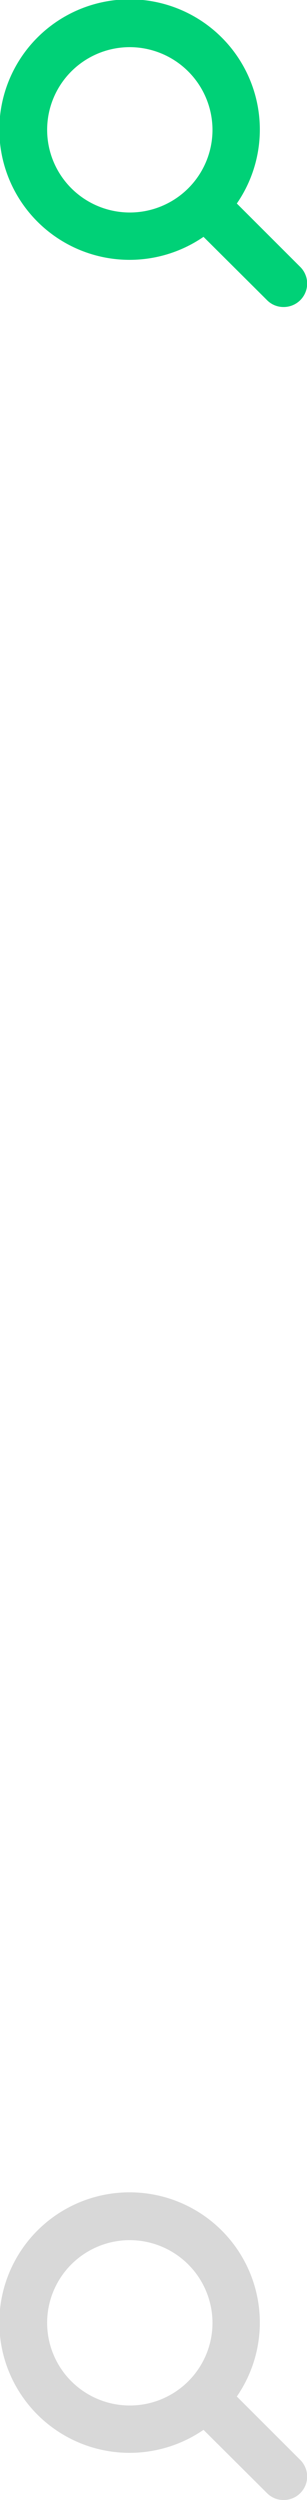 <svg id="icon-search" xmlns="http://www.w3.org/2000/svg" width="14" height="114" viewBox="0 0 14 114"><defs><style>.cls-1{fill:#d8d8d8;}.cls-2{fill:#00d177;}</style></defs><title>icon-search-sprite</title><g id="d8d8d8"><path class="cls-1" d="M15.92,114a1.05,1.05,0,0,1-.75-.32l-2.89-2.88a5.94,5.94,0,1,1,1.52-1.52l2.89,2.89a1.07,1.07,0,0,1-.77,1.83Zm-7-11.85a3.77,3.77,0,1,0,3.77,3.77A3.78,3.78,0,0,0,8.92,102.15Z" transform="translate(-3)"/></g><g id="_00d177" data-name="00d177"><path class="cls-2" d="M15.92,14a1.05,1.05,0,0,1-.75-.32L12.28,10.8A5.94,5.94,0,1,1,13.8,9.28l2.89,2.89A1.07,1.07,0,0,1,15.92,14Zm-7-11.85a3.77,3.77,0,1,0,3.77,3.77A3.78,3.78,0,0,0,8.92,2.15Z" transform="translate(-3)"/></g></svg>